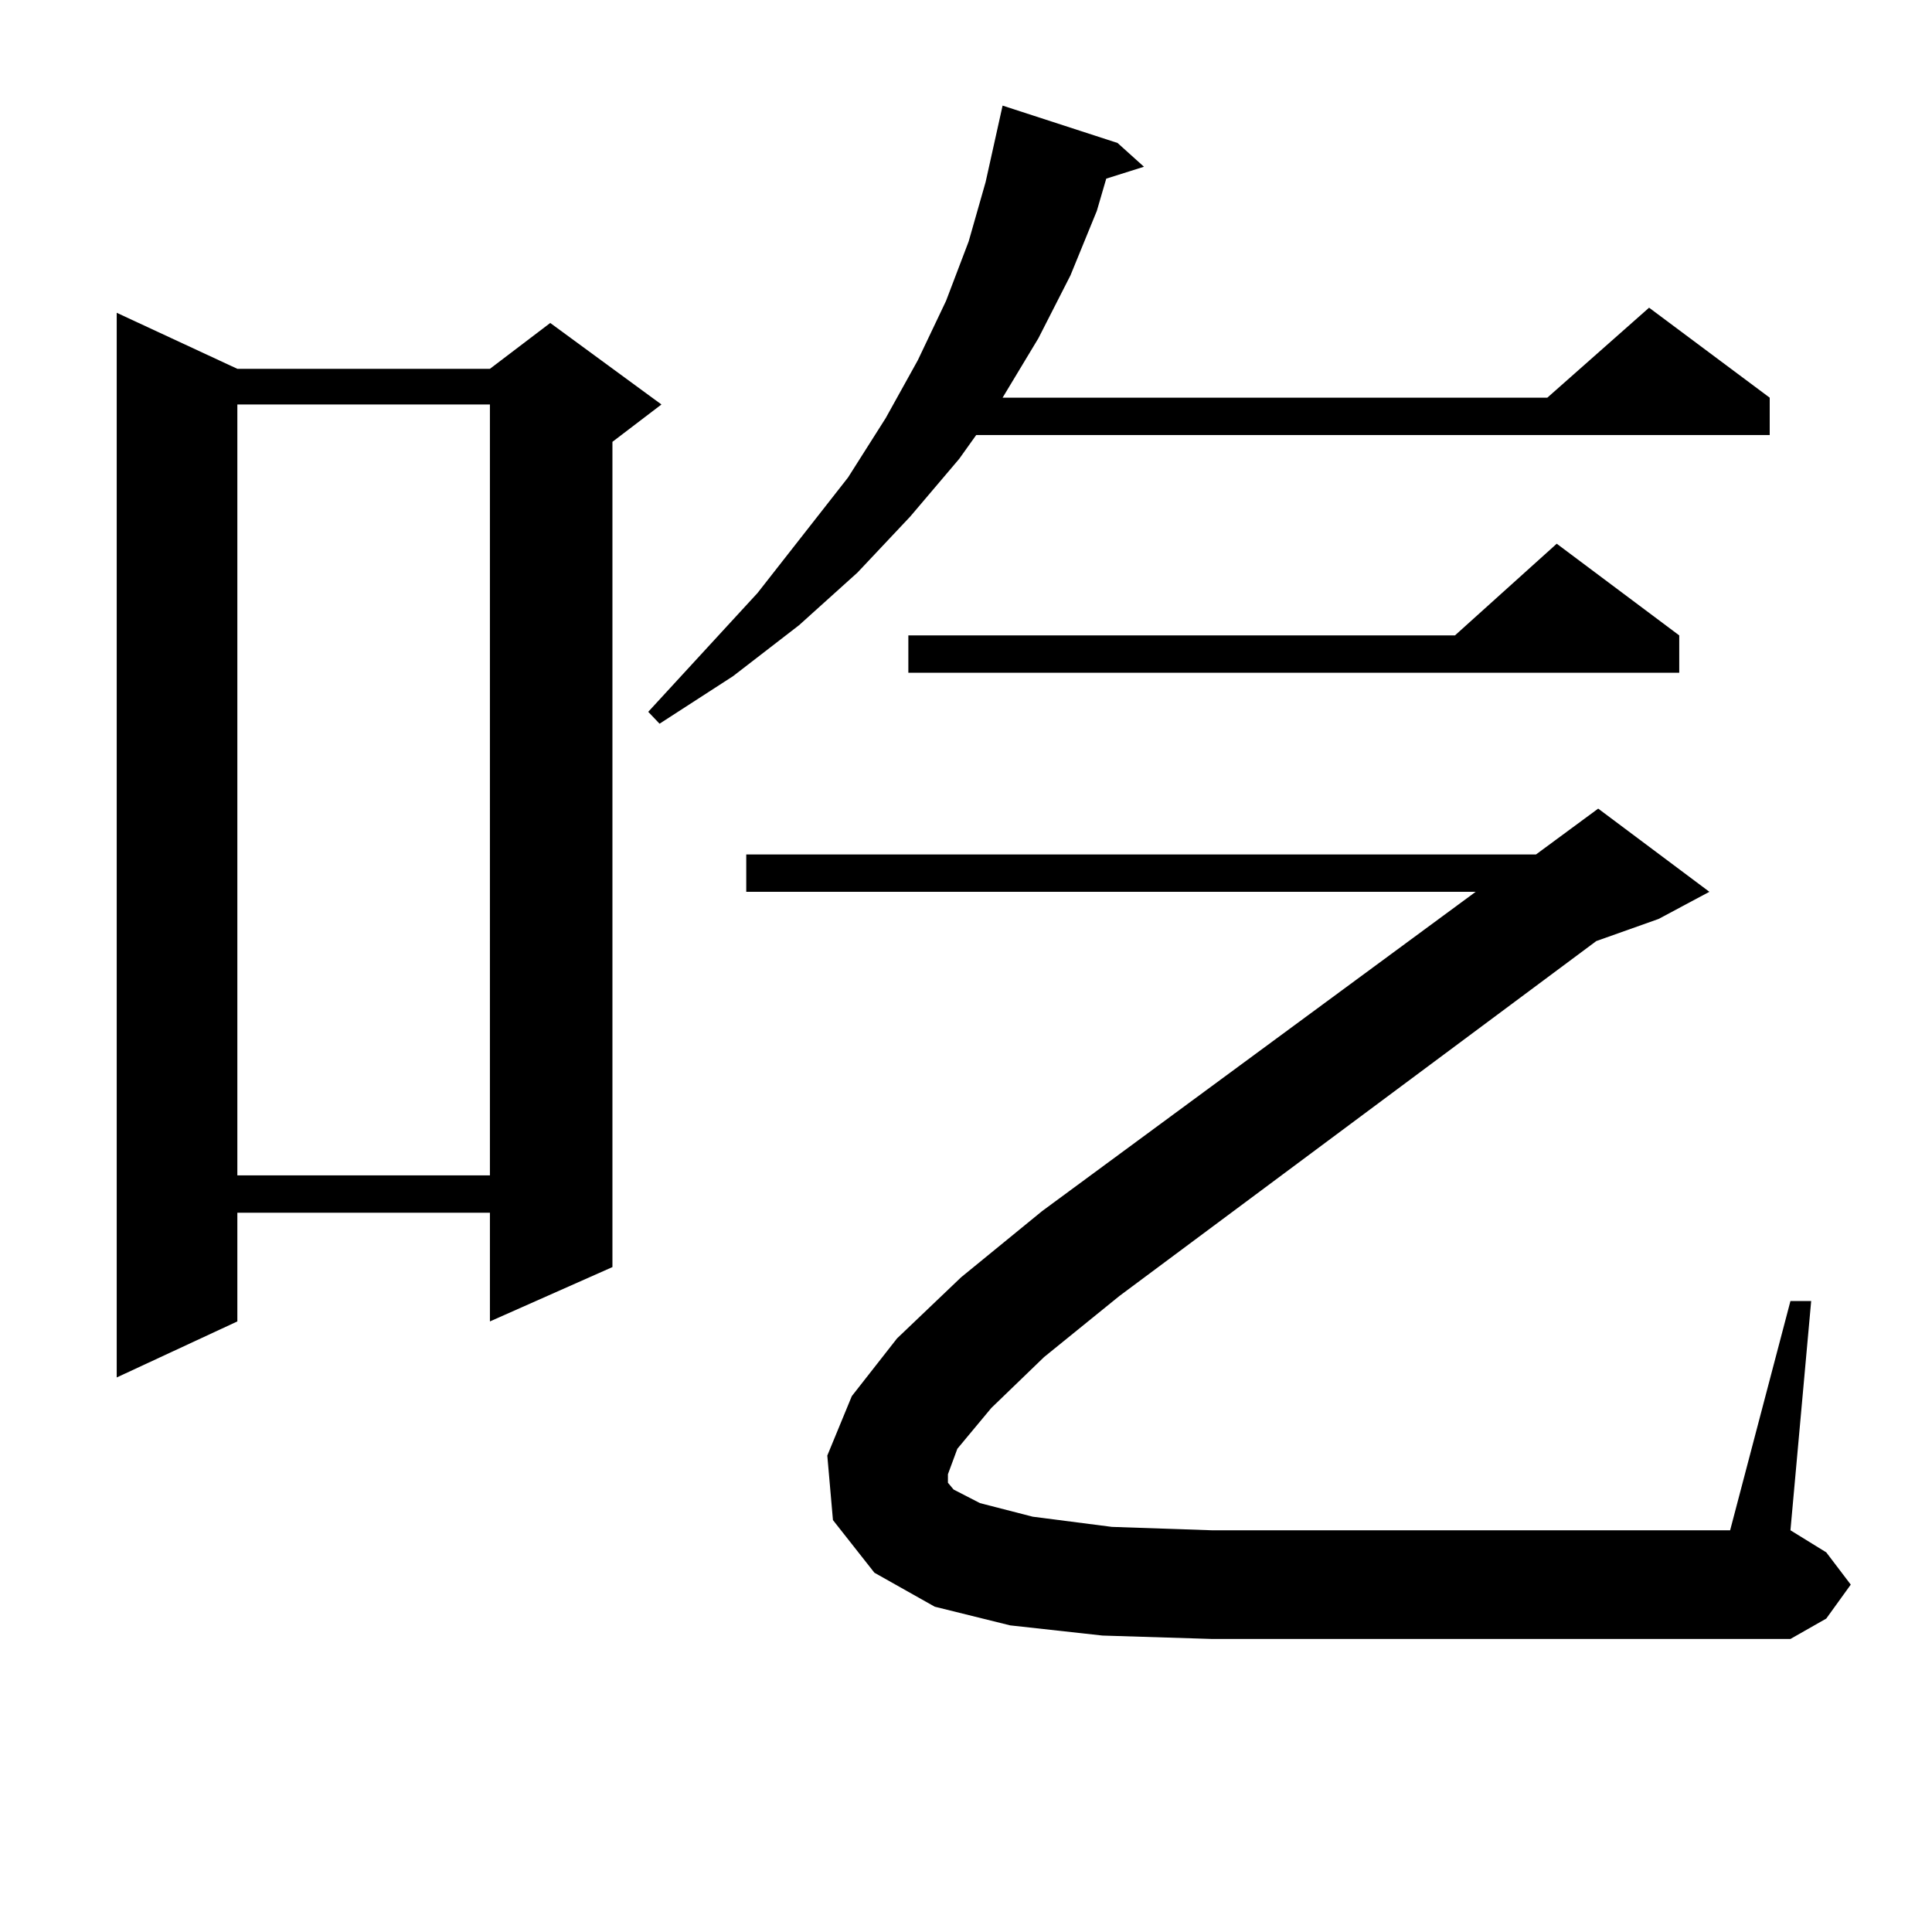 <?xml version="1.0" encoding="utf-8"?>
<!-- Generator: Adobe Illustrator 16.0.0, SVG Export Plug-In . SVG Version: 6.00 Build 0)  -->
<!DOCTYPE svg PUBLIC "-//W3C//DTD SVG 1.1//EN" "http://www.w3.org/Graphics/SVG/1.1/DTD/svg11.dtd">
<svg version="1.1" id="图层_1" xmlns="http://www.w3.org/2000/svg" xmlns:xlink="http://www.w3.org/1999/xlink" x="0px" y="0px"
	 width="1000px" height="1000px" viewBox="0 0 1000 1000" enable-background="new 0 0 1000 1000" xml:space="preserve">
<path d="M122.851,190.898h130.729l31.219-23.73l57.56,42.188l-25.365,19.336V655.84l-63.413,28.125v-56.25H122.851v56.25
	l-62.438,29.004V161.895L122.851,190.898z M122.851,209.355v399.023h130.729V209.355H122.851z M578.449,74.004l13.658,12.305
	l-19.512,6.152l-4.878,16.699l-13.658,33.398l-16.585,32.52l-18.536,30.762h281.944l52.682-46.582l62.438,46.582v19.336H505.28
	l-8.78,12.305l-25.365,29.883l-27.316,29.004l-30.243,27.246L379.43,349.98l-38.048,24.609l-5.854-6.152l56.584-61.523
	l46.828-59.766l19.512-30.762l16.585-29.883l14.634-30.762l11.707-30.762l8.78-30.762l5.854-26.367l2.927-13.184L578.449,74.004z
	 M513.085,728.789l-17.561,21.094l-4.878,13.184v4.395l2.927,3.516l13.658,7.031l27.316,7.031l40.975,5.273l51.706,1.758h268.286
	l31.219-118.652h10.731L926.733,792.07l18.536,11.426l12.683,16.699l-12.683,17.578l-18.536,10.547H627.229l-56.584-1.758
	l-47.804-5.273l-39.023-9.668l-31.219-17.578l-21.463-27.246l-2.927-33.398l12.683-30.762l23.414-29.883l33.17-31.641l41.95-34.277
	l224.385-165.234H386.259v-19.336h408.771l32.194-23.73l57.56,43.066l-26.341,14.063l-32.194,11.426L579.425,670.781l-39.023,31.641
	L513.085,728.789z M869.174,328.887v19.336H470.159v-19.336h282.92l52.682-47.461L869.174,328.887z"/>
</svg>
